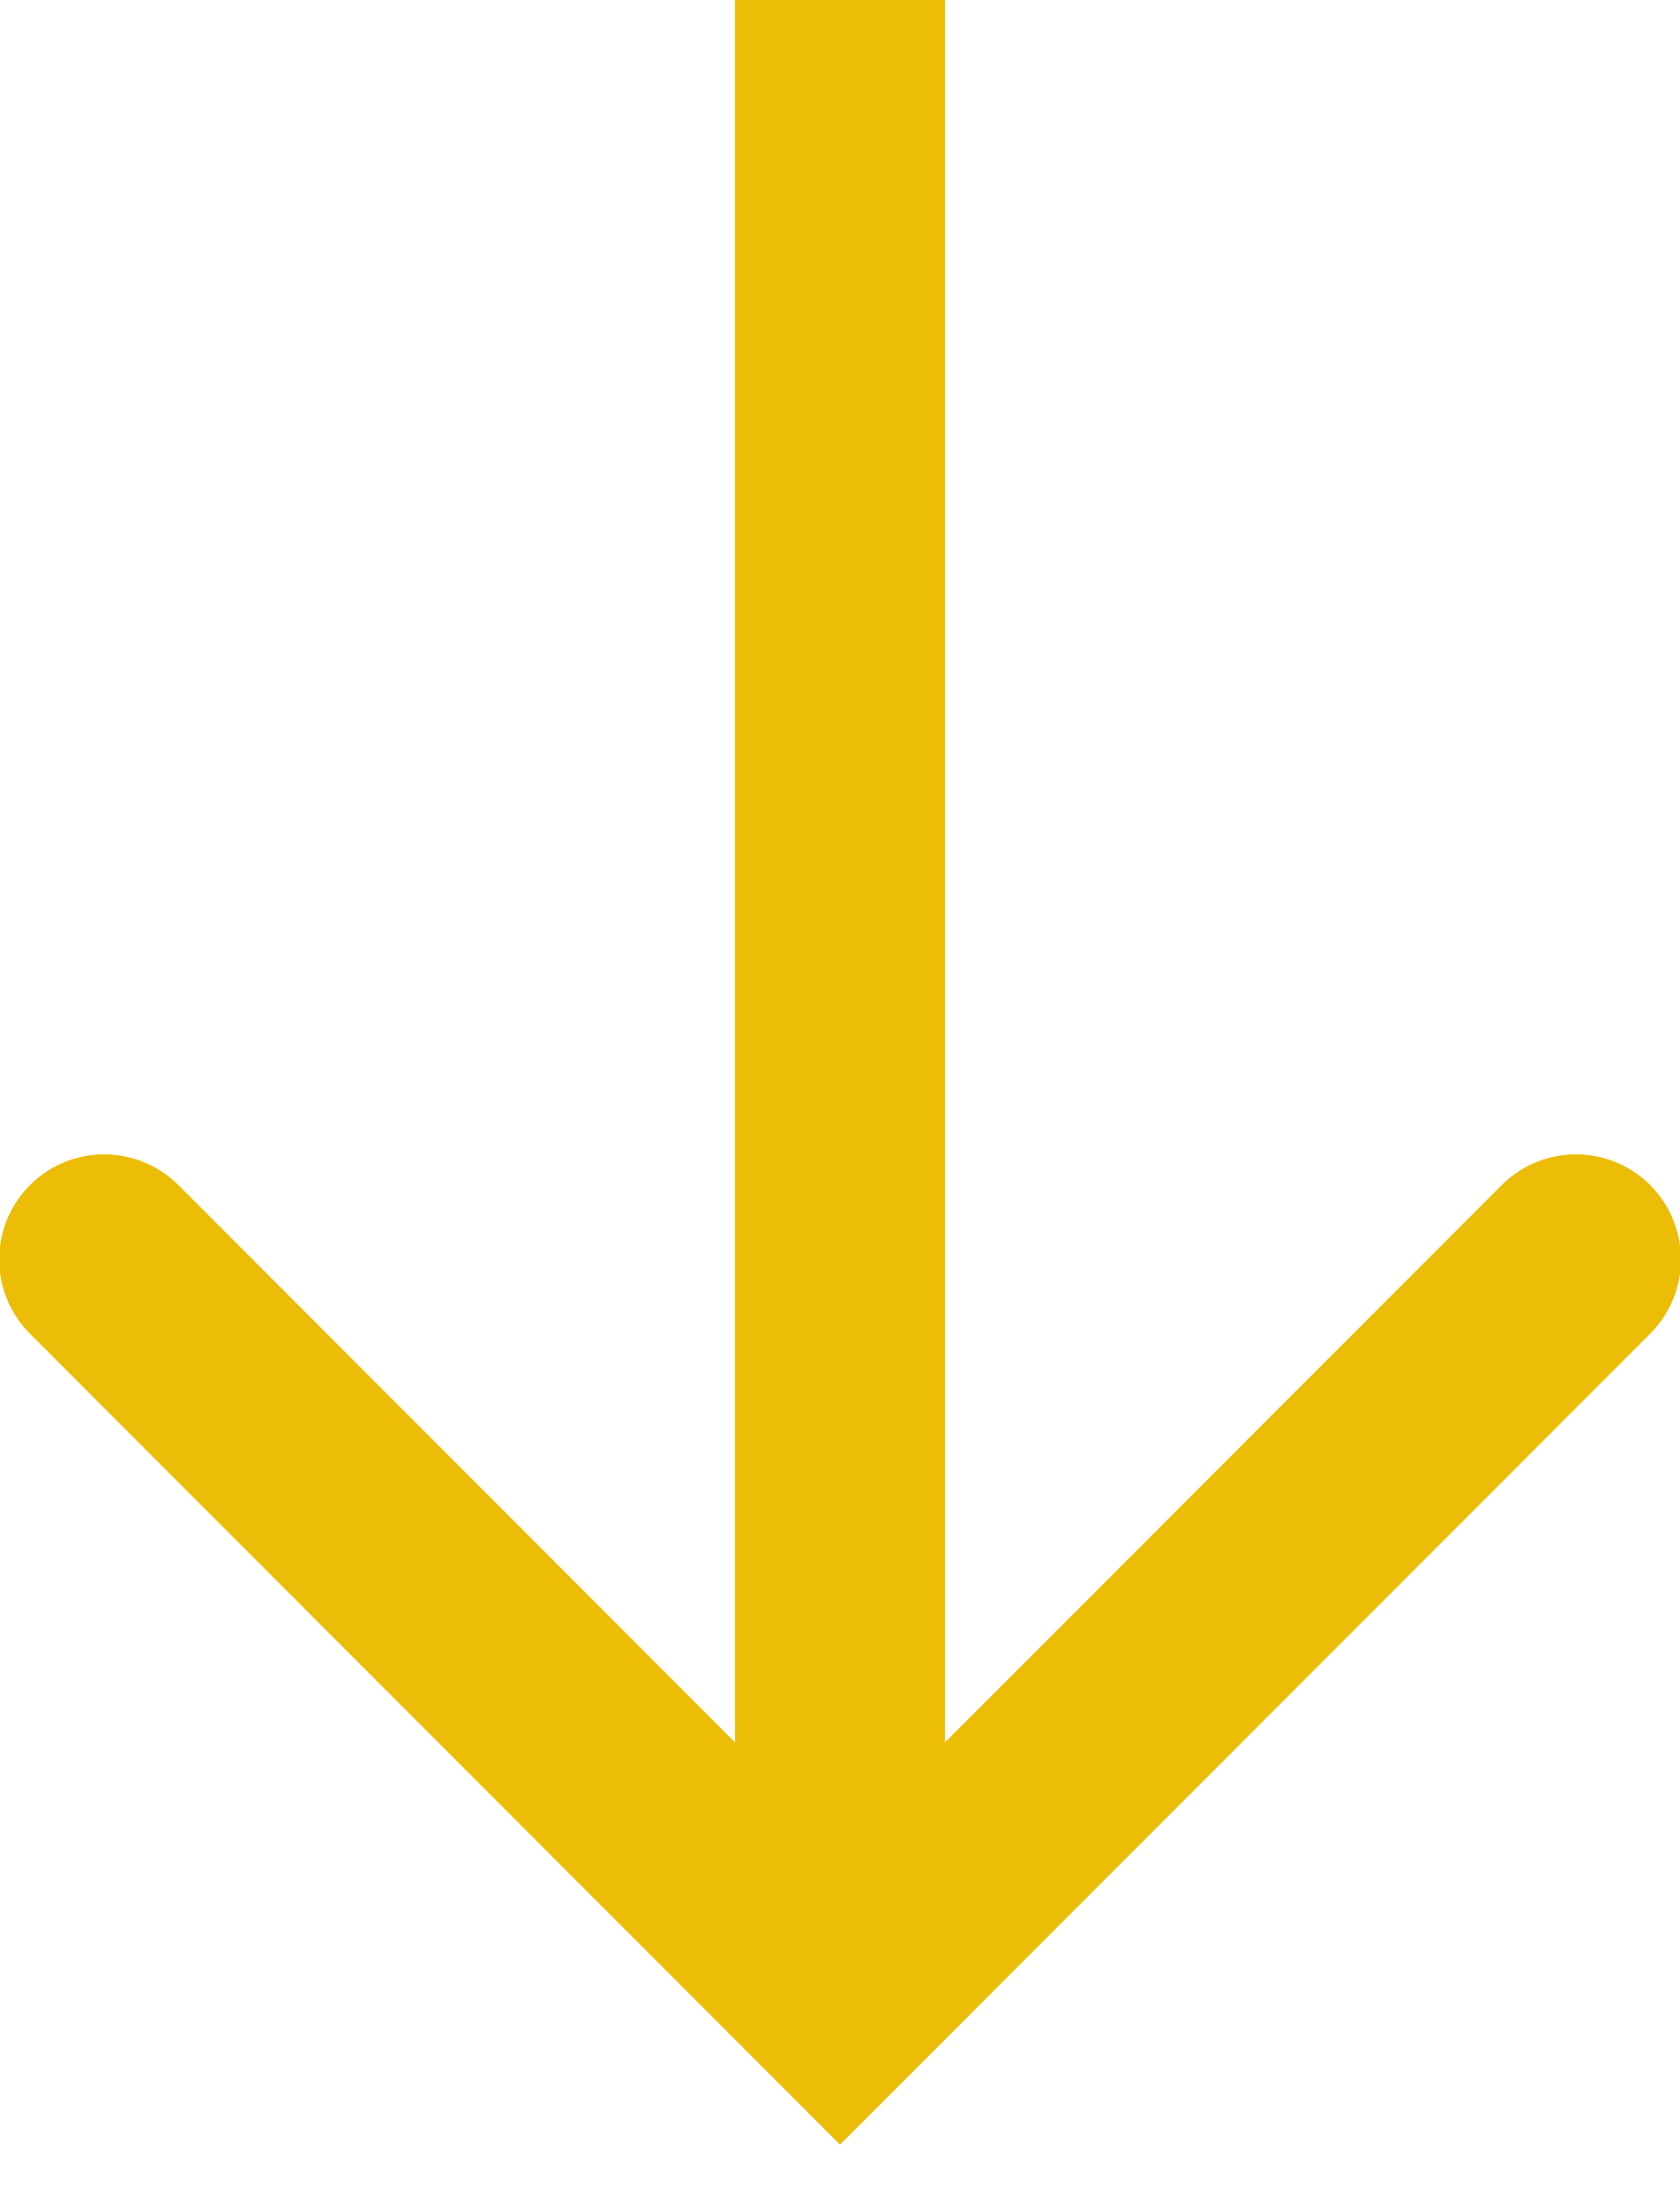 <svg xmlns="http://www.w3.org/2000/svg" width="16" height="21" viewBox="0 0 16 21">
<defs>
    <style>
      .cls-1, .cls-2 {
        fill: none;
        stroke: #ebbd06;
        stroke-width: 2px;
        fill-rule: evenodd;
      }

      .cls-2 {
        stroke-linecap: round;
      }
    </style>
  </defs>
  <path class="cls-1" d="M8,0V19"/>
  <path class="cls-2" d="M15.009,11.988L8,19,0.992,11.988"/>
</svg>
